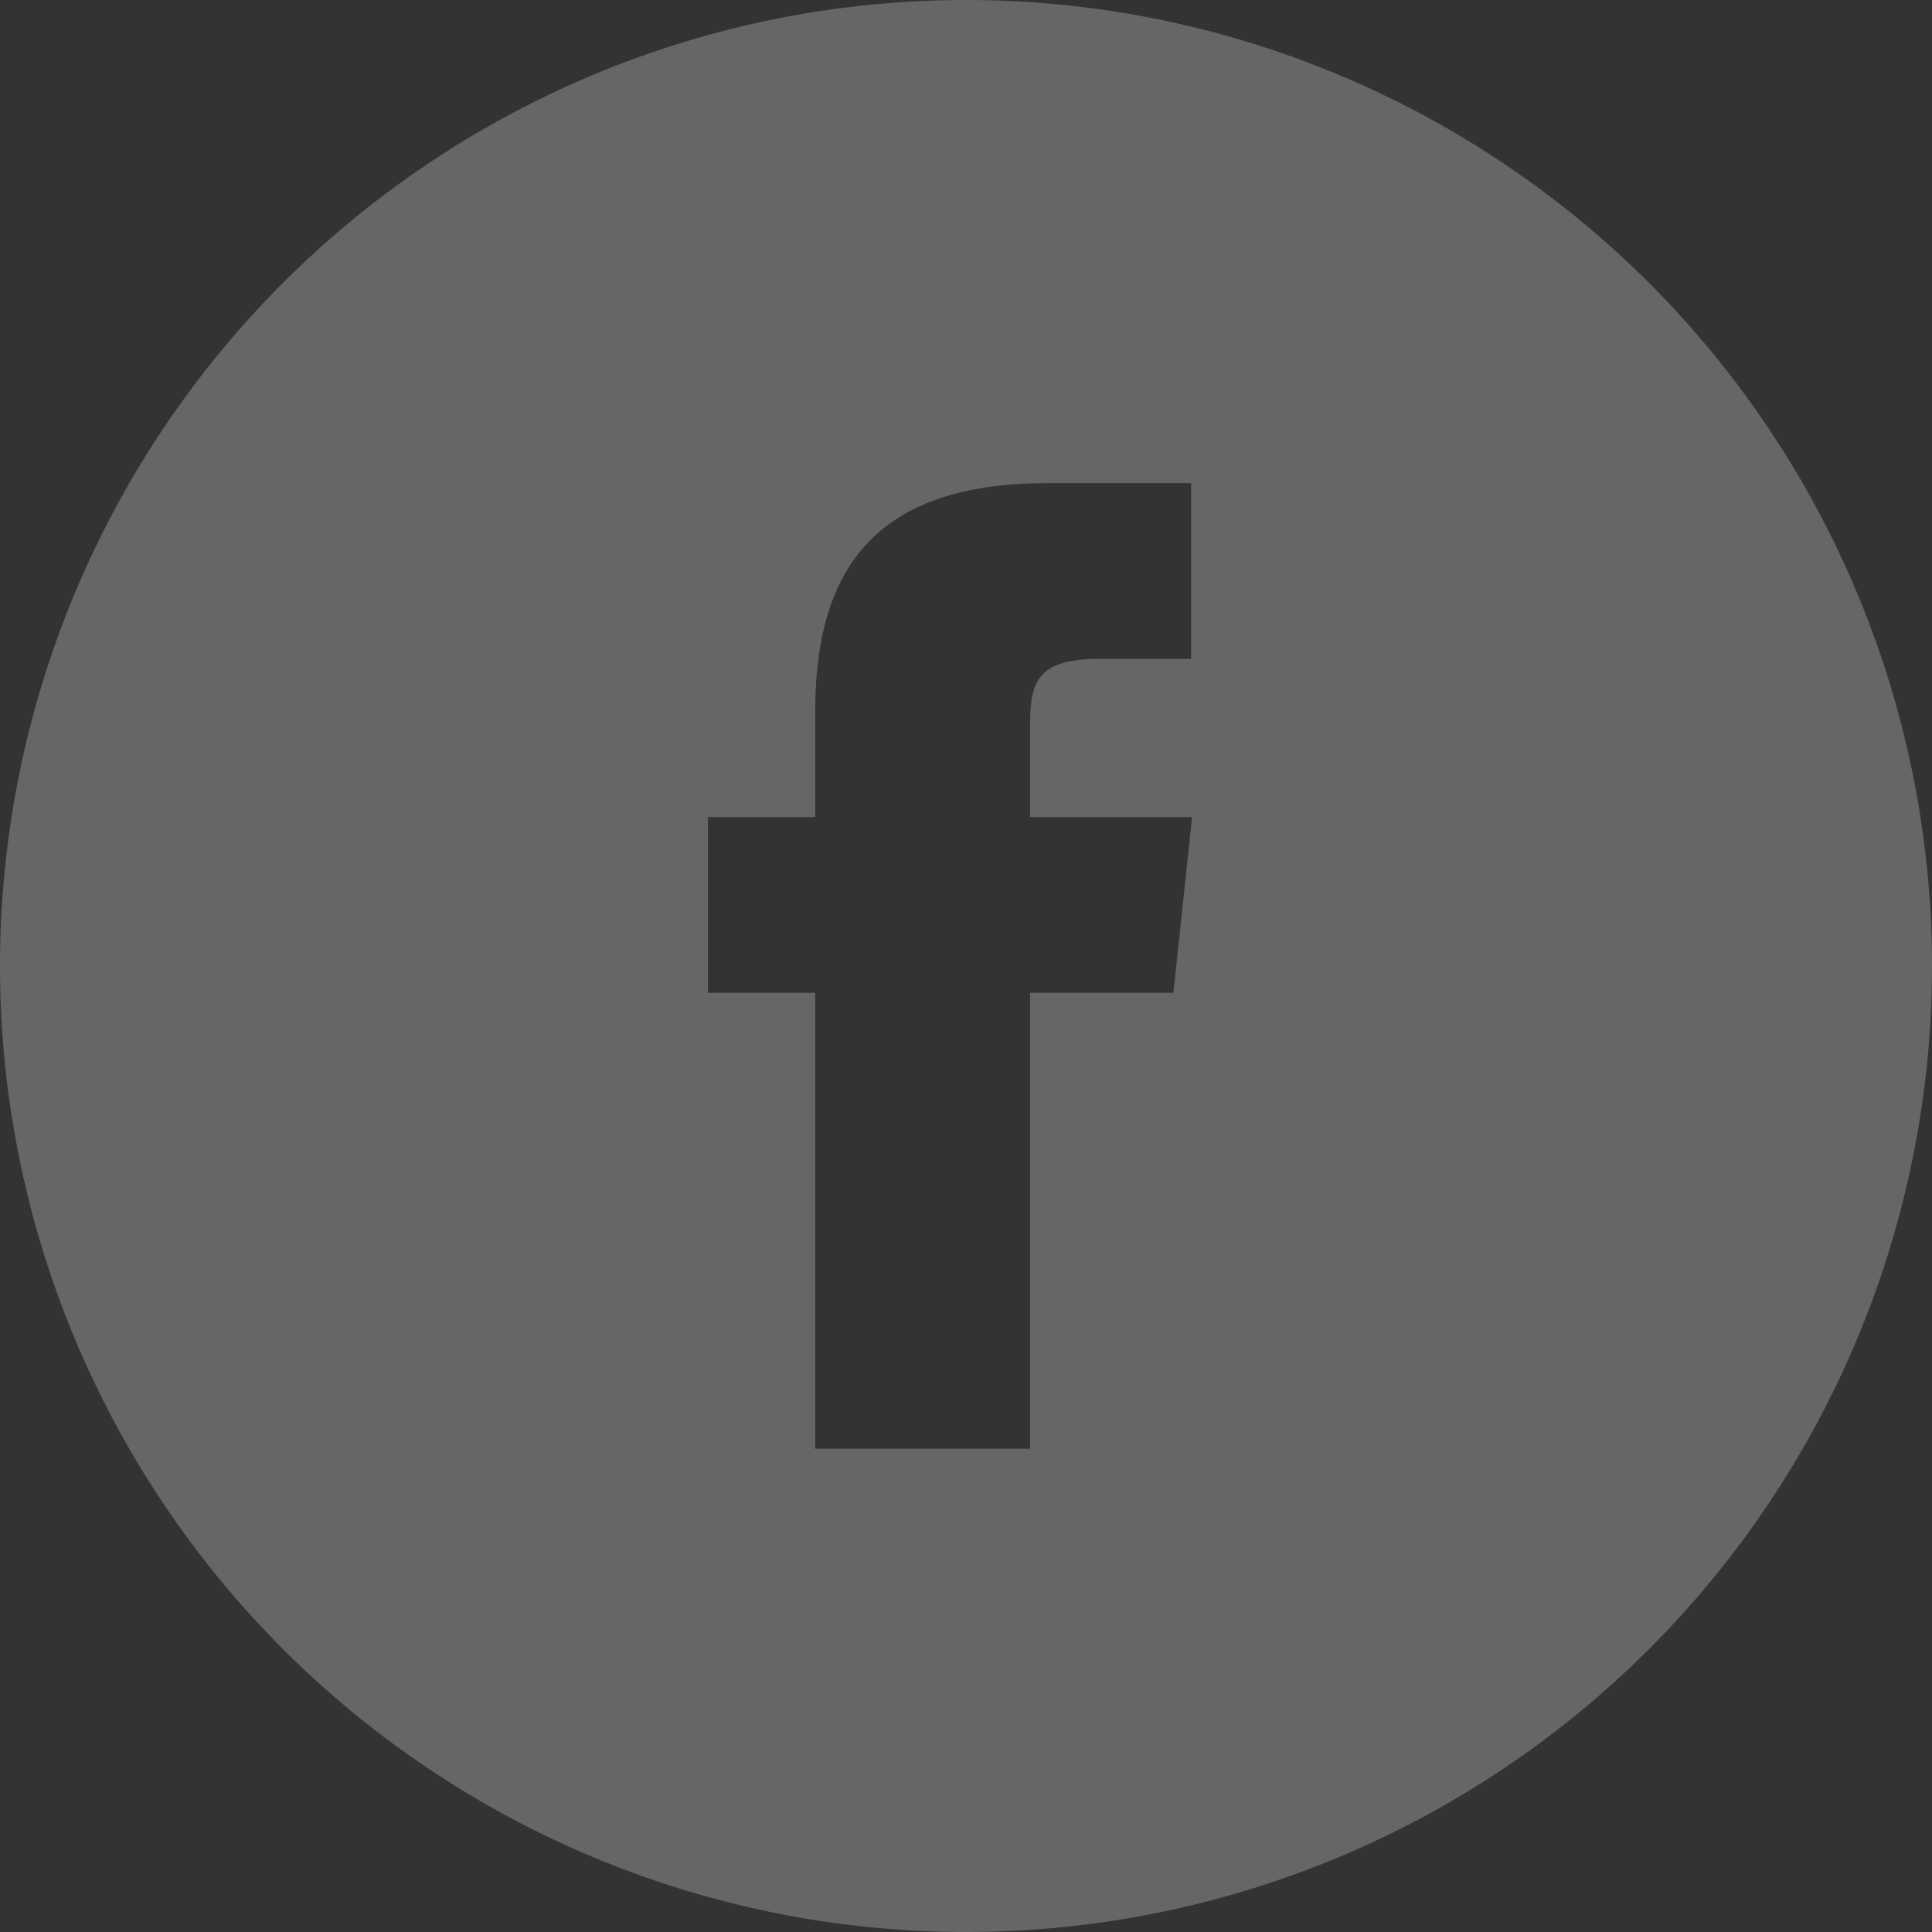 <svg xmlns="http://www.w3.org/2000/svg" width="31" height="31" viewBox="0 0 31 31">
  <rect x="0" y="0" width="31" height="31" fill="#333333" stroke="none"/>
<defs>
    <style>
      .cls-1 {
        fill: #fff;
        fill-rule: evenodd;
        opacity: 0.25;
      }
    </style>
  </defs>
  <path id="_-e-_Facebook_copy" data-name="-e- Facebook copy" class="cls-1" d="M70.75,234.5A15.5,15.5,0,1,1,55.25,250,15.5,15.5,0,0,1,70.75,234.5Zm1.028,11.7,0,1.41h2.6l-0.3,2.82h-2.3v7.316H68.331v-7.316H66.61v-2.82h1.721v-1.691c0-2.3.971-3.667,3.731-3.667h2.3v2.819H72.924C71.849,245.068,71.778,245.462,71.778,246.2Z" transform="translate(-55.25 -234.5)"/>
</svg>
